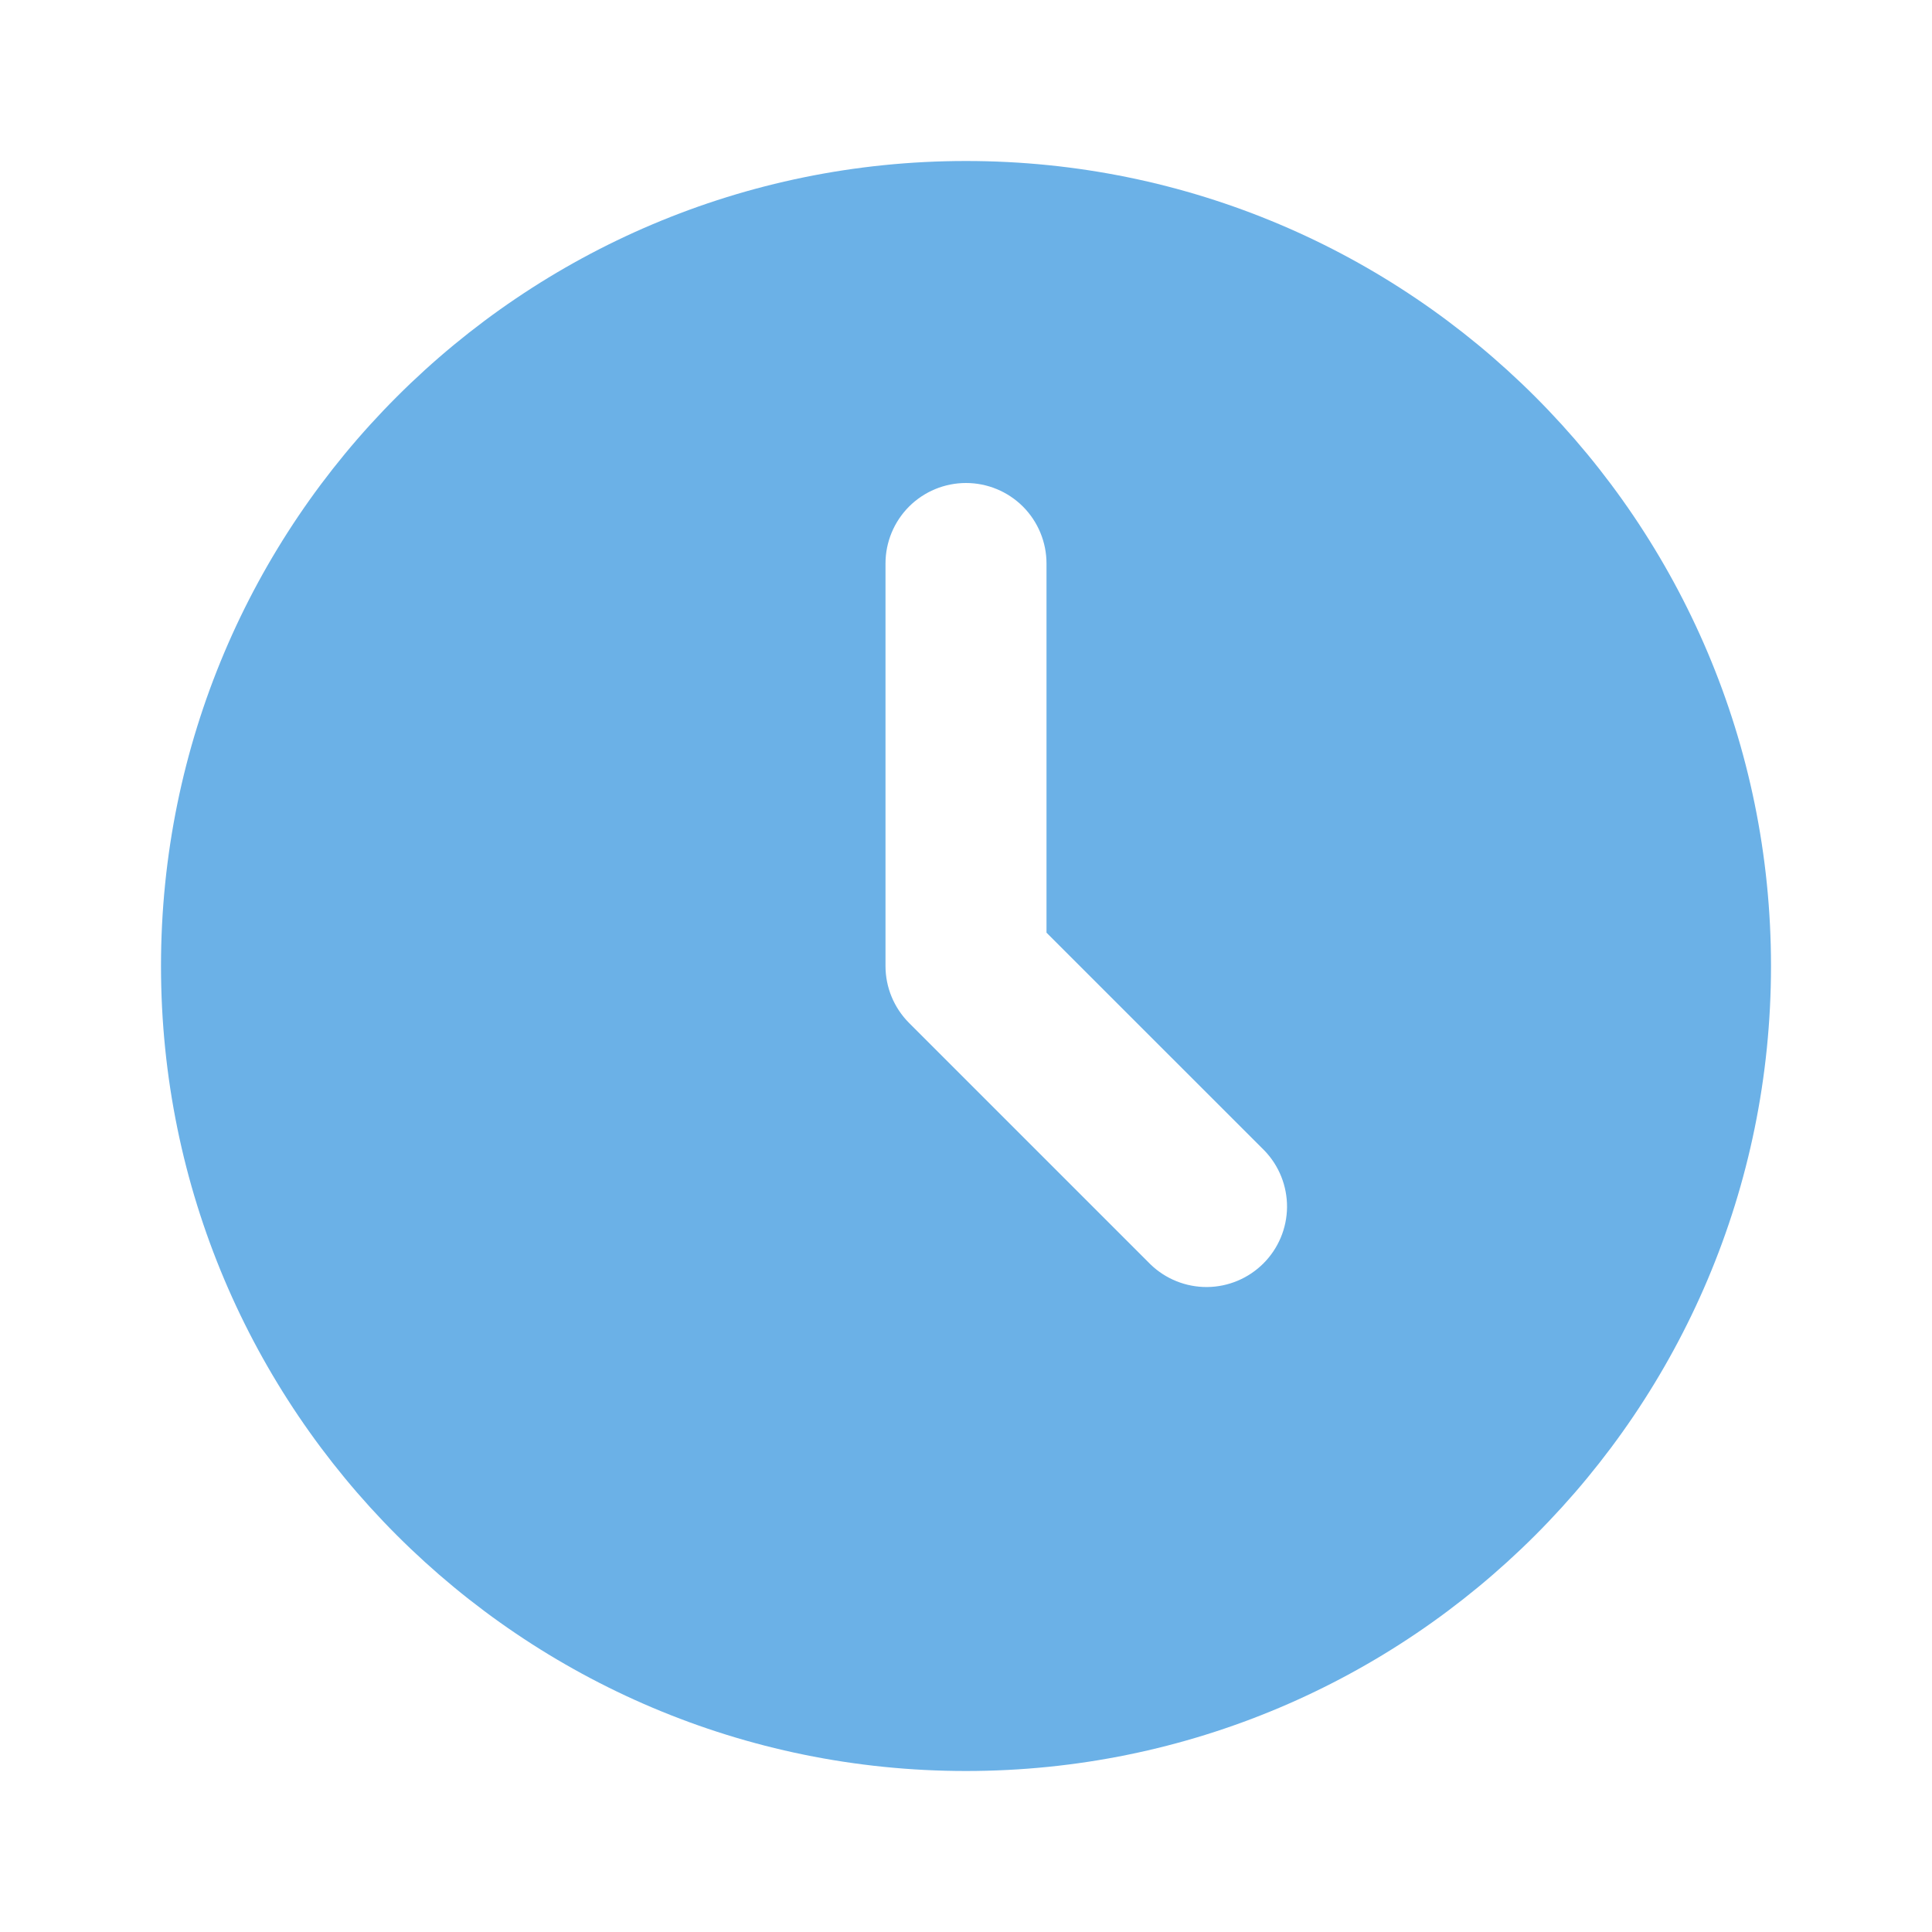 <svg xmlns="http://www.w3.org/2000/svg" width="36" height="36" viewBox="0 0 36 36" fill="none"><path d="M18 3C26.285 3 33 9.716 33 18C33 26.285 26.285 33 18 33C9.716 33 3 26.285 3 18C3 9.716 9.716 3 18 3ZM18 9C17.602 9 17.221 9.158 16.939 9.439C16.658 9.721 16.5 10.102 16.5 10.5V18C16.5 18.398 16.658 18.779 16.939 19.061L21.439 23.561C21.722 23.834 22.101 23.985 22.495 23.982C22.888 23.978 23.264 23.82 23.542 23.542C23.82 23.264 23.978 22.888 23.982 22.495C23.985 22.101 23.834 21.722 23.561 21.439L19.5 17.379V10.5C19.5 10.102 19.342 9.721 19.061 9.439C18.779 9.158 18.398 9 18 9Z" fill="#6BB1E7"></path></svg>
